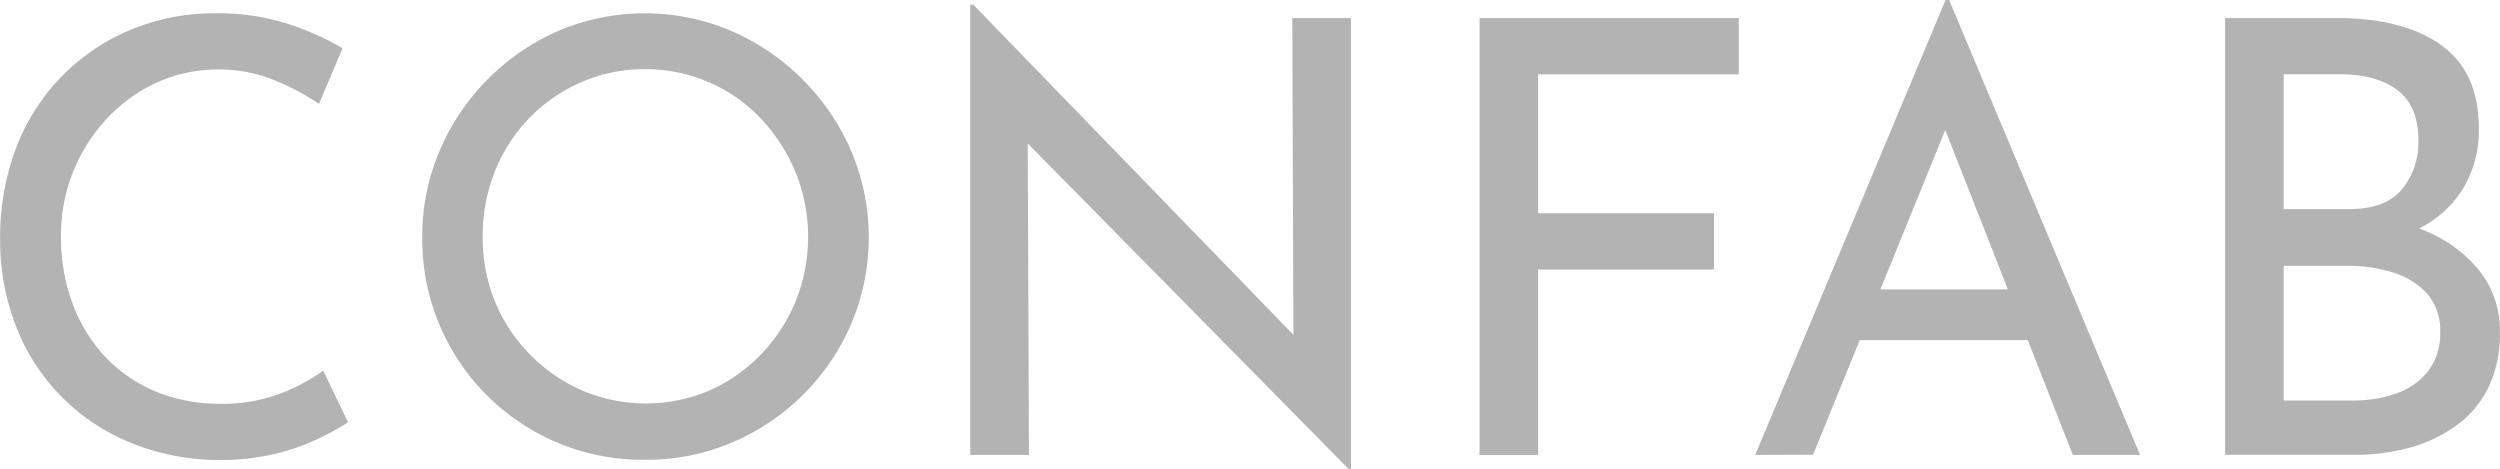 <?xml version="1.0" encoding="UTF-8"?>
<svg version="1.1" viewBox="0 0 488.59 91.63" xmlns="http://www.w3.org/2000/svg"><rect x=".49" y=".735" width="489.33" height="91.641" display="none" fill="#f9f9f9"/><rect x="4.2564e-10" y="-4.2627e-9" width="489.33" height="91.641" display="none" fill="#1a1a1a"/><g fill="#b3b3b3" data-name="Layer 2"><g fill="#b3b3b3" data-name="Layer 1"><path transform="translate(-6.97 -11.57)" d="M75,94.11a51.2,51.2,0,0,1-5.79,3.18,42.73,42.73,0,0,1-8.56,3,46.53,46.53,0,0,1-10.8,1.18,45.86,45.86,0,0,1-17.77-3.55,40.11,40.11,0,0,1-22.14-23A45.78,45.78,0,0,1,7,58.45,49.34,49.34,0,0,1,10,40.79,40.5,40.5,0,0,1,32.29,17.48a42.6,42.6,0,0,1,17-3.31,44.2,44.2,0,0,1,13.93,2.07A52.58,52.58,0,0,1,73.92,21L69.31,31.88a46,46,0,0,0-8.62-4.6,28.37,28.37,0,0,0-11.1-2.13,28.68,28.68,0,0,0-11.81,2.48,30.61,30.61,0,0,0-9.8,7,33.26,33.26,0,0,0-9.09,23.26,36.91,36.91,0,0,0,2.19,12.81,30.82,30.82,0,0,0,6.25,10.39A28.66,28.66,0,0,0,37.19,88a32.74,32.74,0,0,0,13,2.48,31.22,31.22,0,0,0,11.57-2A36.34,36.34,0,0,0,70.14,84Z"/><path transform="translate(-6.97 -11.57)" d="m89.5 57.86a42.42 42.42 0 0 1 3.36-16.77 44.72 44.72 0 0 1 23.26-23.5 43.27 43.27 0 0 1 33.72 0 45.1 45.1 0 0 1 23.49 23.5 43.28 43.28 0 0 1 0 33.77 44 44 0 0 1-23.33 23.2 42.72 42.72 0 0 1-16.88 3.37 43.08 43.08 0 0 1-43.62-43.57zm11.81 0a32.75 32.75 0 0 0 2.42 12.69 31.76 31.76 0 0 0 6.85 10.33 32.78 32.78 0 0 0 10.15 7 31.81 31.81 0 0 0 24.91 0 31.87 31.87 0 0 0 10-7 32.87 32.87 0 0 0 6.79-10.33 33.73 33.73 0 0 0 0-25.39 34.49 34.49 0 0 0-6.79-10.45 30.65 30.65 0 0 0-10.15-7.08 31 31 0 0 0-12.46-2.54 30.66 30.66 0 0 0-12.58 2.6 31.67 31.67 0 0 0-16.82 17.53 33.76 33.76 0 0 0-2.32 12.64z"/><path transform="translate(-6.97 -11.57)" d="M270.51,103.2l-66-66.95,3.31.83.24,63.4H196.59v-88h.59L262.36,79.7l-2.6-.59-.23-64H271V103.2Z"/><path transform="translate(-6.97 -11.57)" d="m296.13 15.11h50.65v11h-39.2v27.14h34.36v11h-34.36v36.25h-11.45z"/><path transform="translate(-6.97 -11.57)" d="M350,100.48l37.2-88.91h.7l37.32,88.91H412.08l-27.87-71,8.15-5.31-31.05,76.27Zm21.85-32.35h31.76l3.78,9.92H368.51Z"/><path transform="translate(-6.97 -11.57)" d="M463.79,15.11q12.87,0,20.25,5.26t7.38,16.23a22,22,0,0,1-3.07,11.81,21.26,21.26,0,0,1-8.56,7.79,32.31,32.31,0,0,1-12.92,3.31l-1.66-6a43.33,43.33,0,0,1,15.47,3.07,26.37,26.37,0,0,1,10.86,7.91,18.81,18.81,0,0,1,4,12,23.83,23.83,0,0,1-2.31,10.92,20,20,0,0,1-6.37,7.44,28.29,28.29,0,0,1-9.09,4.25,40.13,40.13,0,0,1-10.57,1.36H441.83V15.11Zm2.37,37.32q7.08,0,10.27-3.9a14.48,14.48,0,0,0,3.19-9.45q0-6.84-4.14-9.92t-11.09-3.07h-11.1V52.43Zm.47,37.42a25.56,25.56,0,0,0,8.74-1.41,13.41,13.41,0,0,0,6.2-4.43,11.83,11.83,0,0,0,2.3-7.38,10.94,10.94,0,0,0-2.66-7.79,15,15,0,0,0-6.79-4.08,29.63,29.63,0,0,0-8.5-1.24H453.29V89.85Z"/></g></g></svg>
